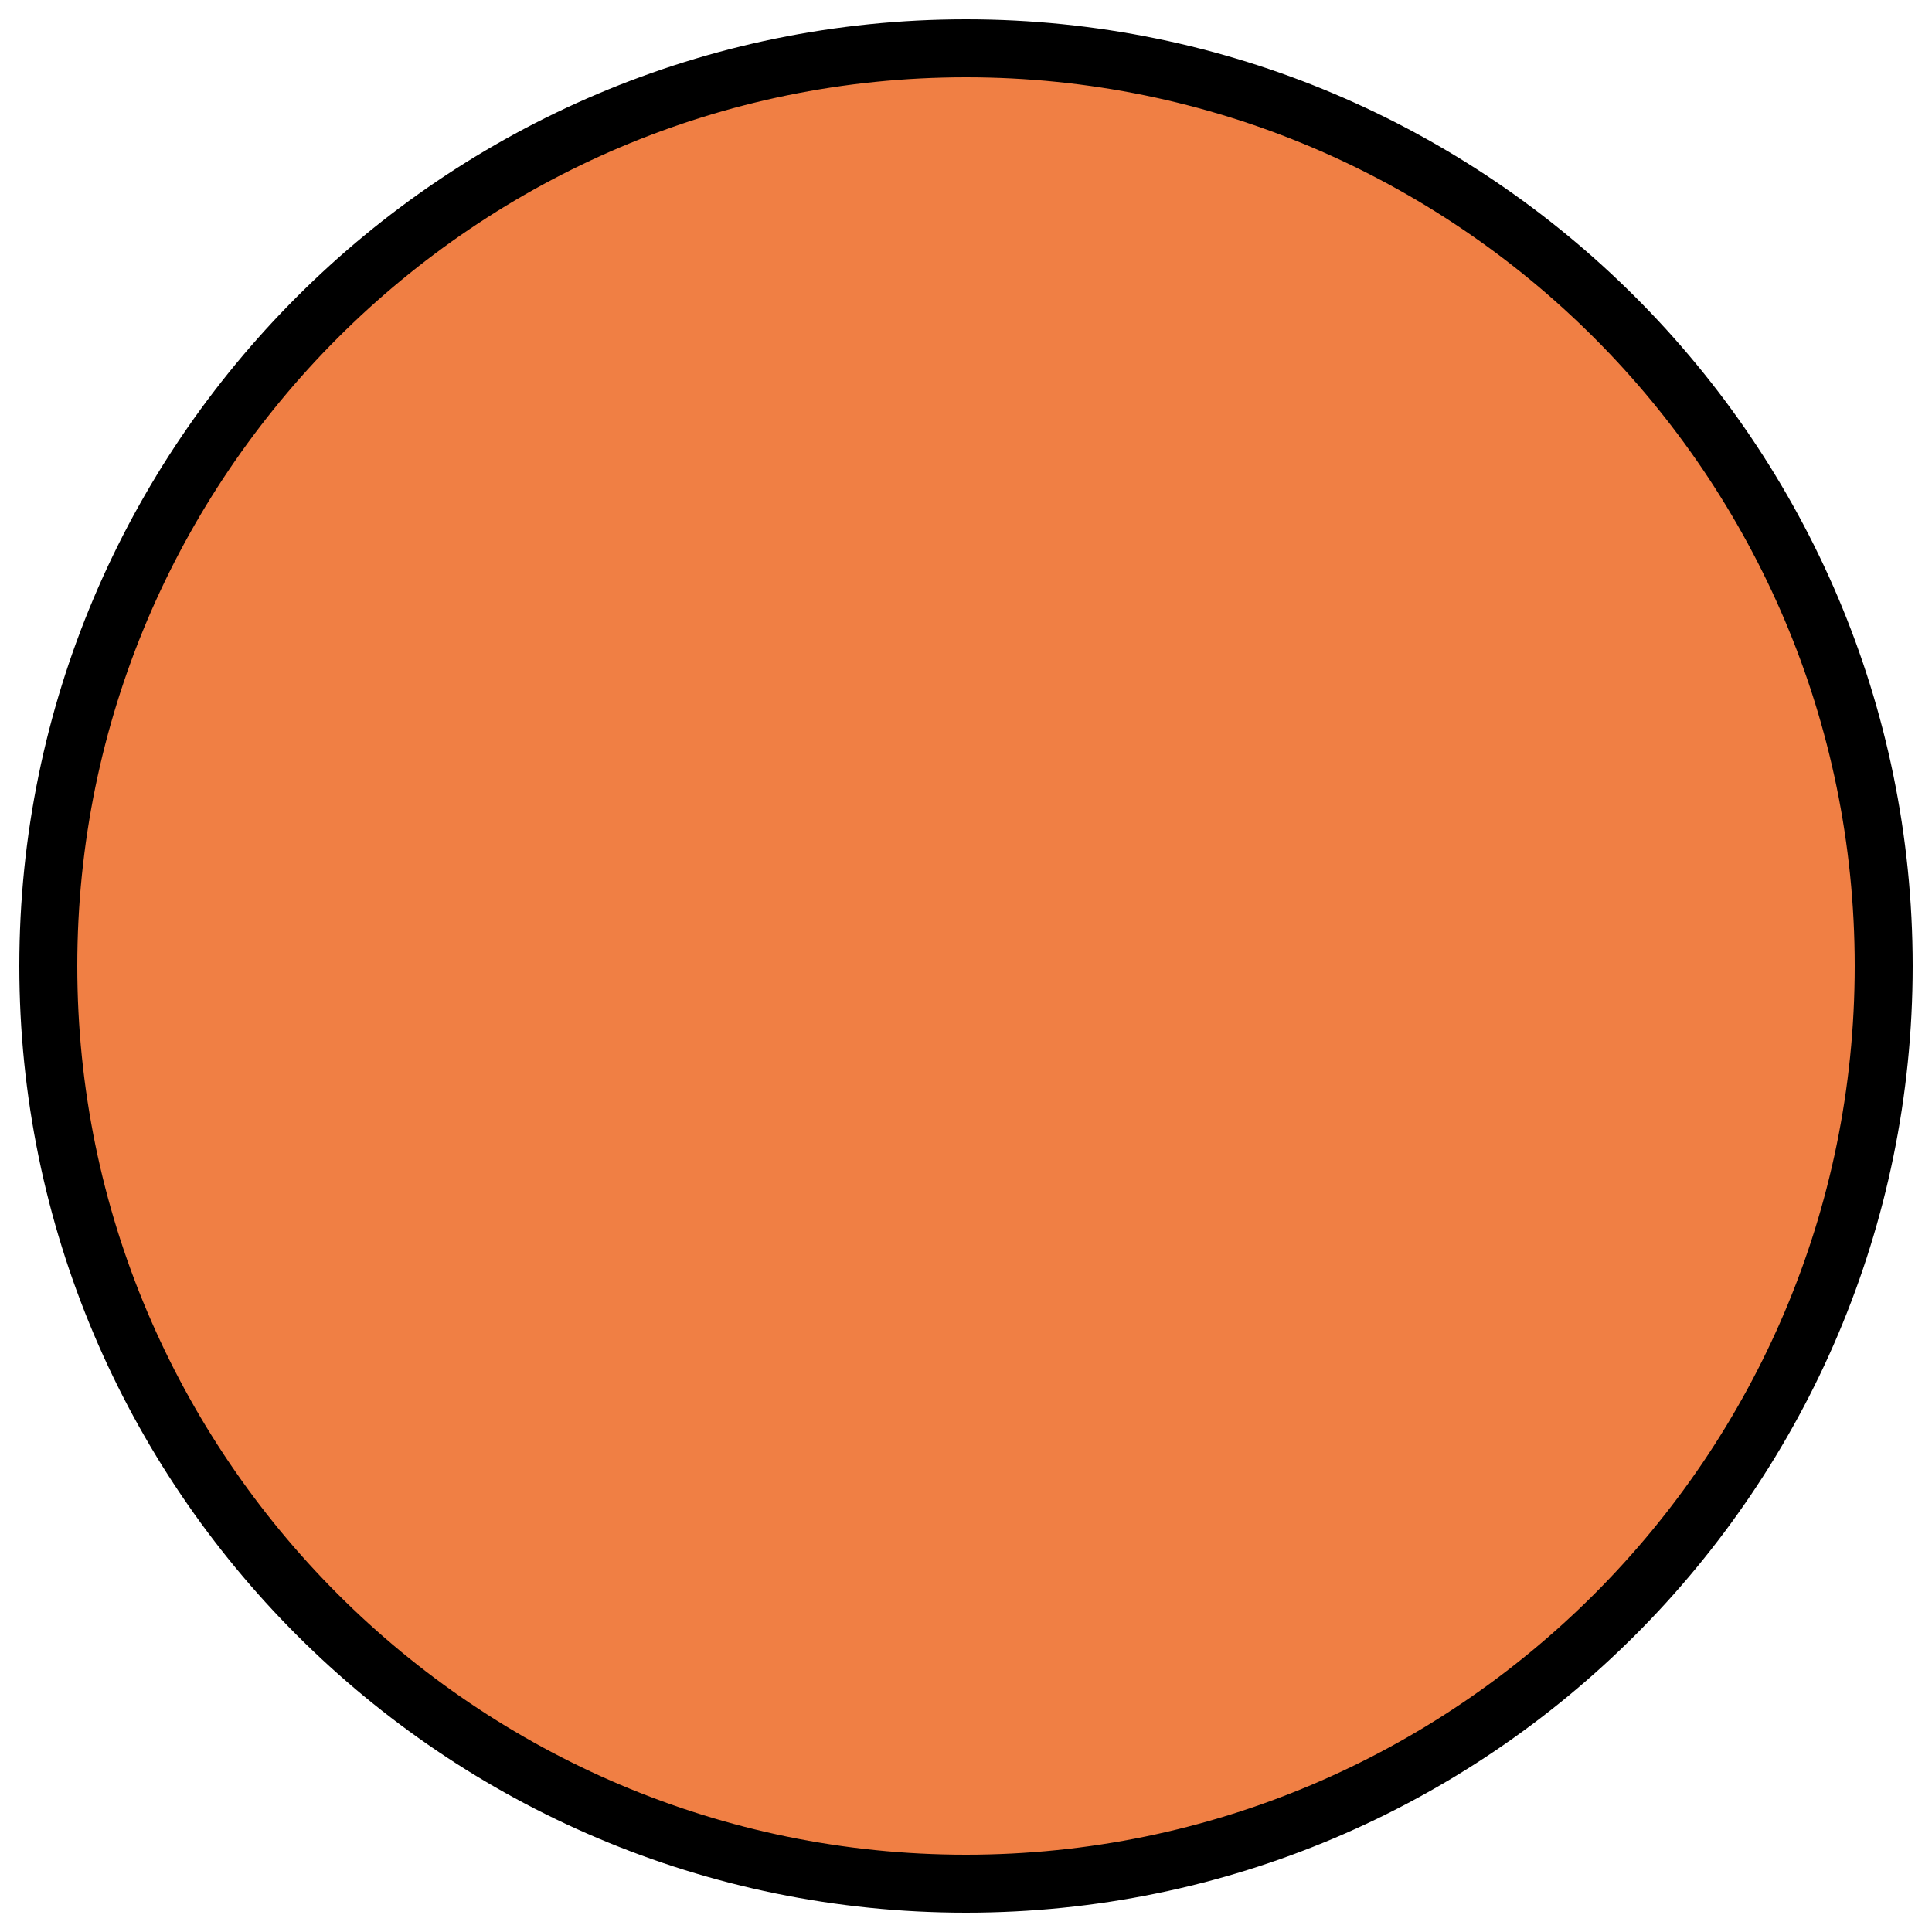<?xml version="1.0" encoding="utf-8"?>
<!-- Generator: Adobe Illustrator 25.2.3, SVG Export Plug-In . SVG Version: 6.00 Build 0)  -->
<svg version="1.1" id="Layer_1" xmlns="http://www.w3.org/2000/svg" xmlns:xlink="http://www.w3.org/1999/xlink" x="0px" y="0px"
	 viewBox="0 0 100 100" style="enable-background:new 0 0 100 100;" xml:space="preserve">
<style type="text/css">
	.st0{fill:#F07F44;stroke:#000000;stroke-width:3;stroke-miterlimit:10;}
</style>
<path class="st0" d="M97.5,50c0,26.2-21.3,47.5-47.5,47.5S2.5,76.2,2.5,50S23.8,2.5,50,2.5S97.5,23.8,97.5,50z"/>
</svg>
